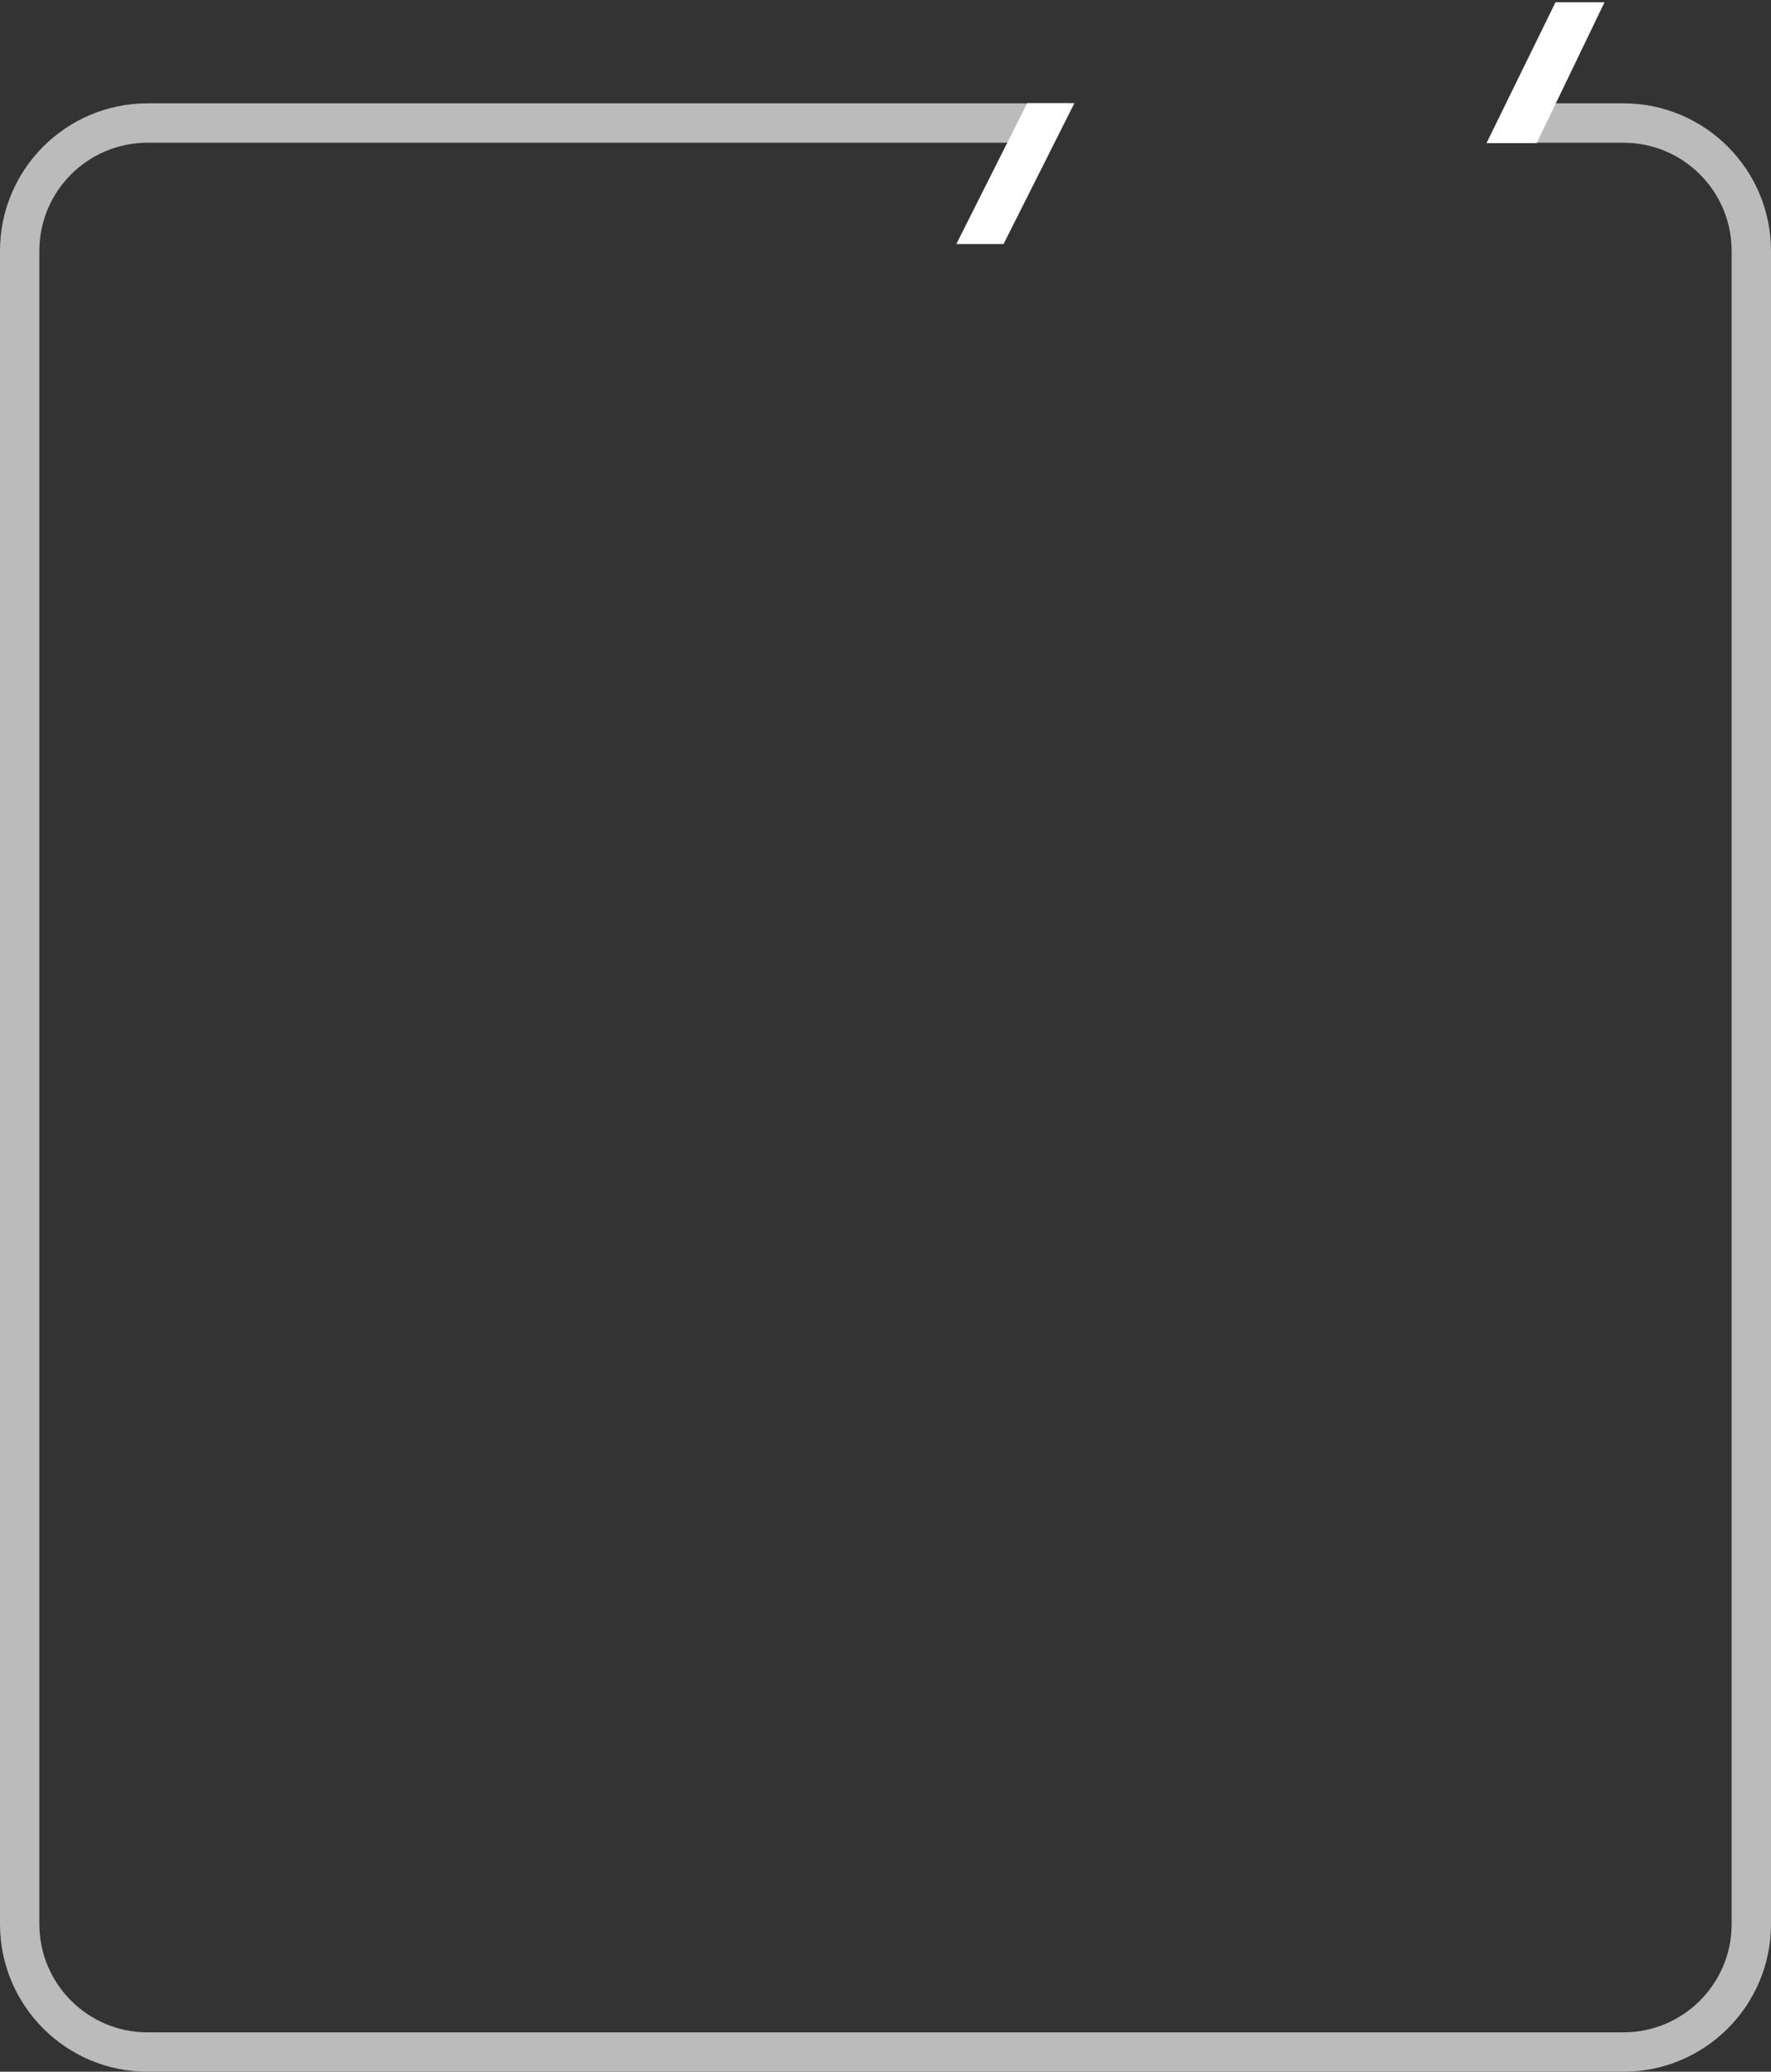 <?xml version="1.0" encoding="UTF-8"?> <svg xmlns="http://www.w3.org/2000/svg" width="360" height="421" viewBox="0 0 360 421" fill="none"><rect x="0" y="0" width="360" height="421" fill="#333333" stroke="none"/> <path fill-rule="evenodd" clip-rule="evenodd" d="M217.297 21H30C13.431 21 0 34.431 0 51V391C0 407.569 13.431 421 30 421H330C346.569 421 360 407.569 360 391V51C360 34.431 346.569 21 330 21H306.993L302.612 29H330C342.15 29 352 38.85 352 51V391C352 403.15 342.15 413 330 413H30C17.85 413 8 403.15 8 391V51C8 38.85 17.85 29 30 29H212.915L217.297 21Z" fill="#BBBBBB"></path> <path d="M316.2 0.457L326.163 0.457L312.361 29.092L302.161 29.092L316.2 0.457Z" fill="white"></path> <path d="M208.8 20.957L218.401 20.957L204 49.592L194.4 49.592L208.8 20.957Z" fill="white"></path> </svg> 